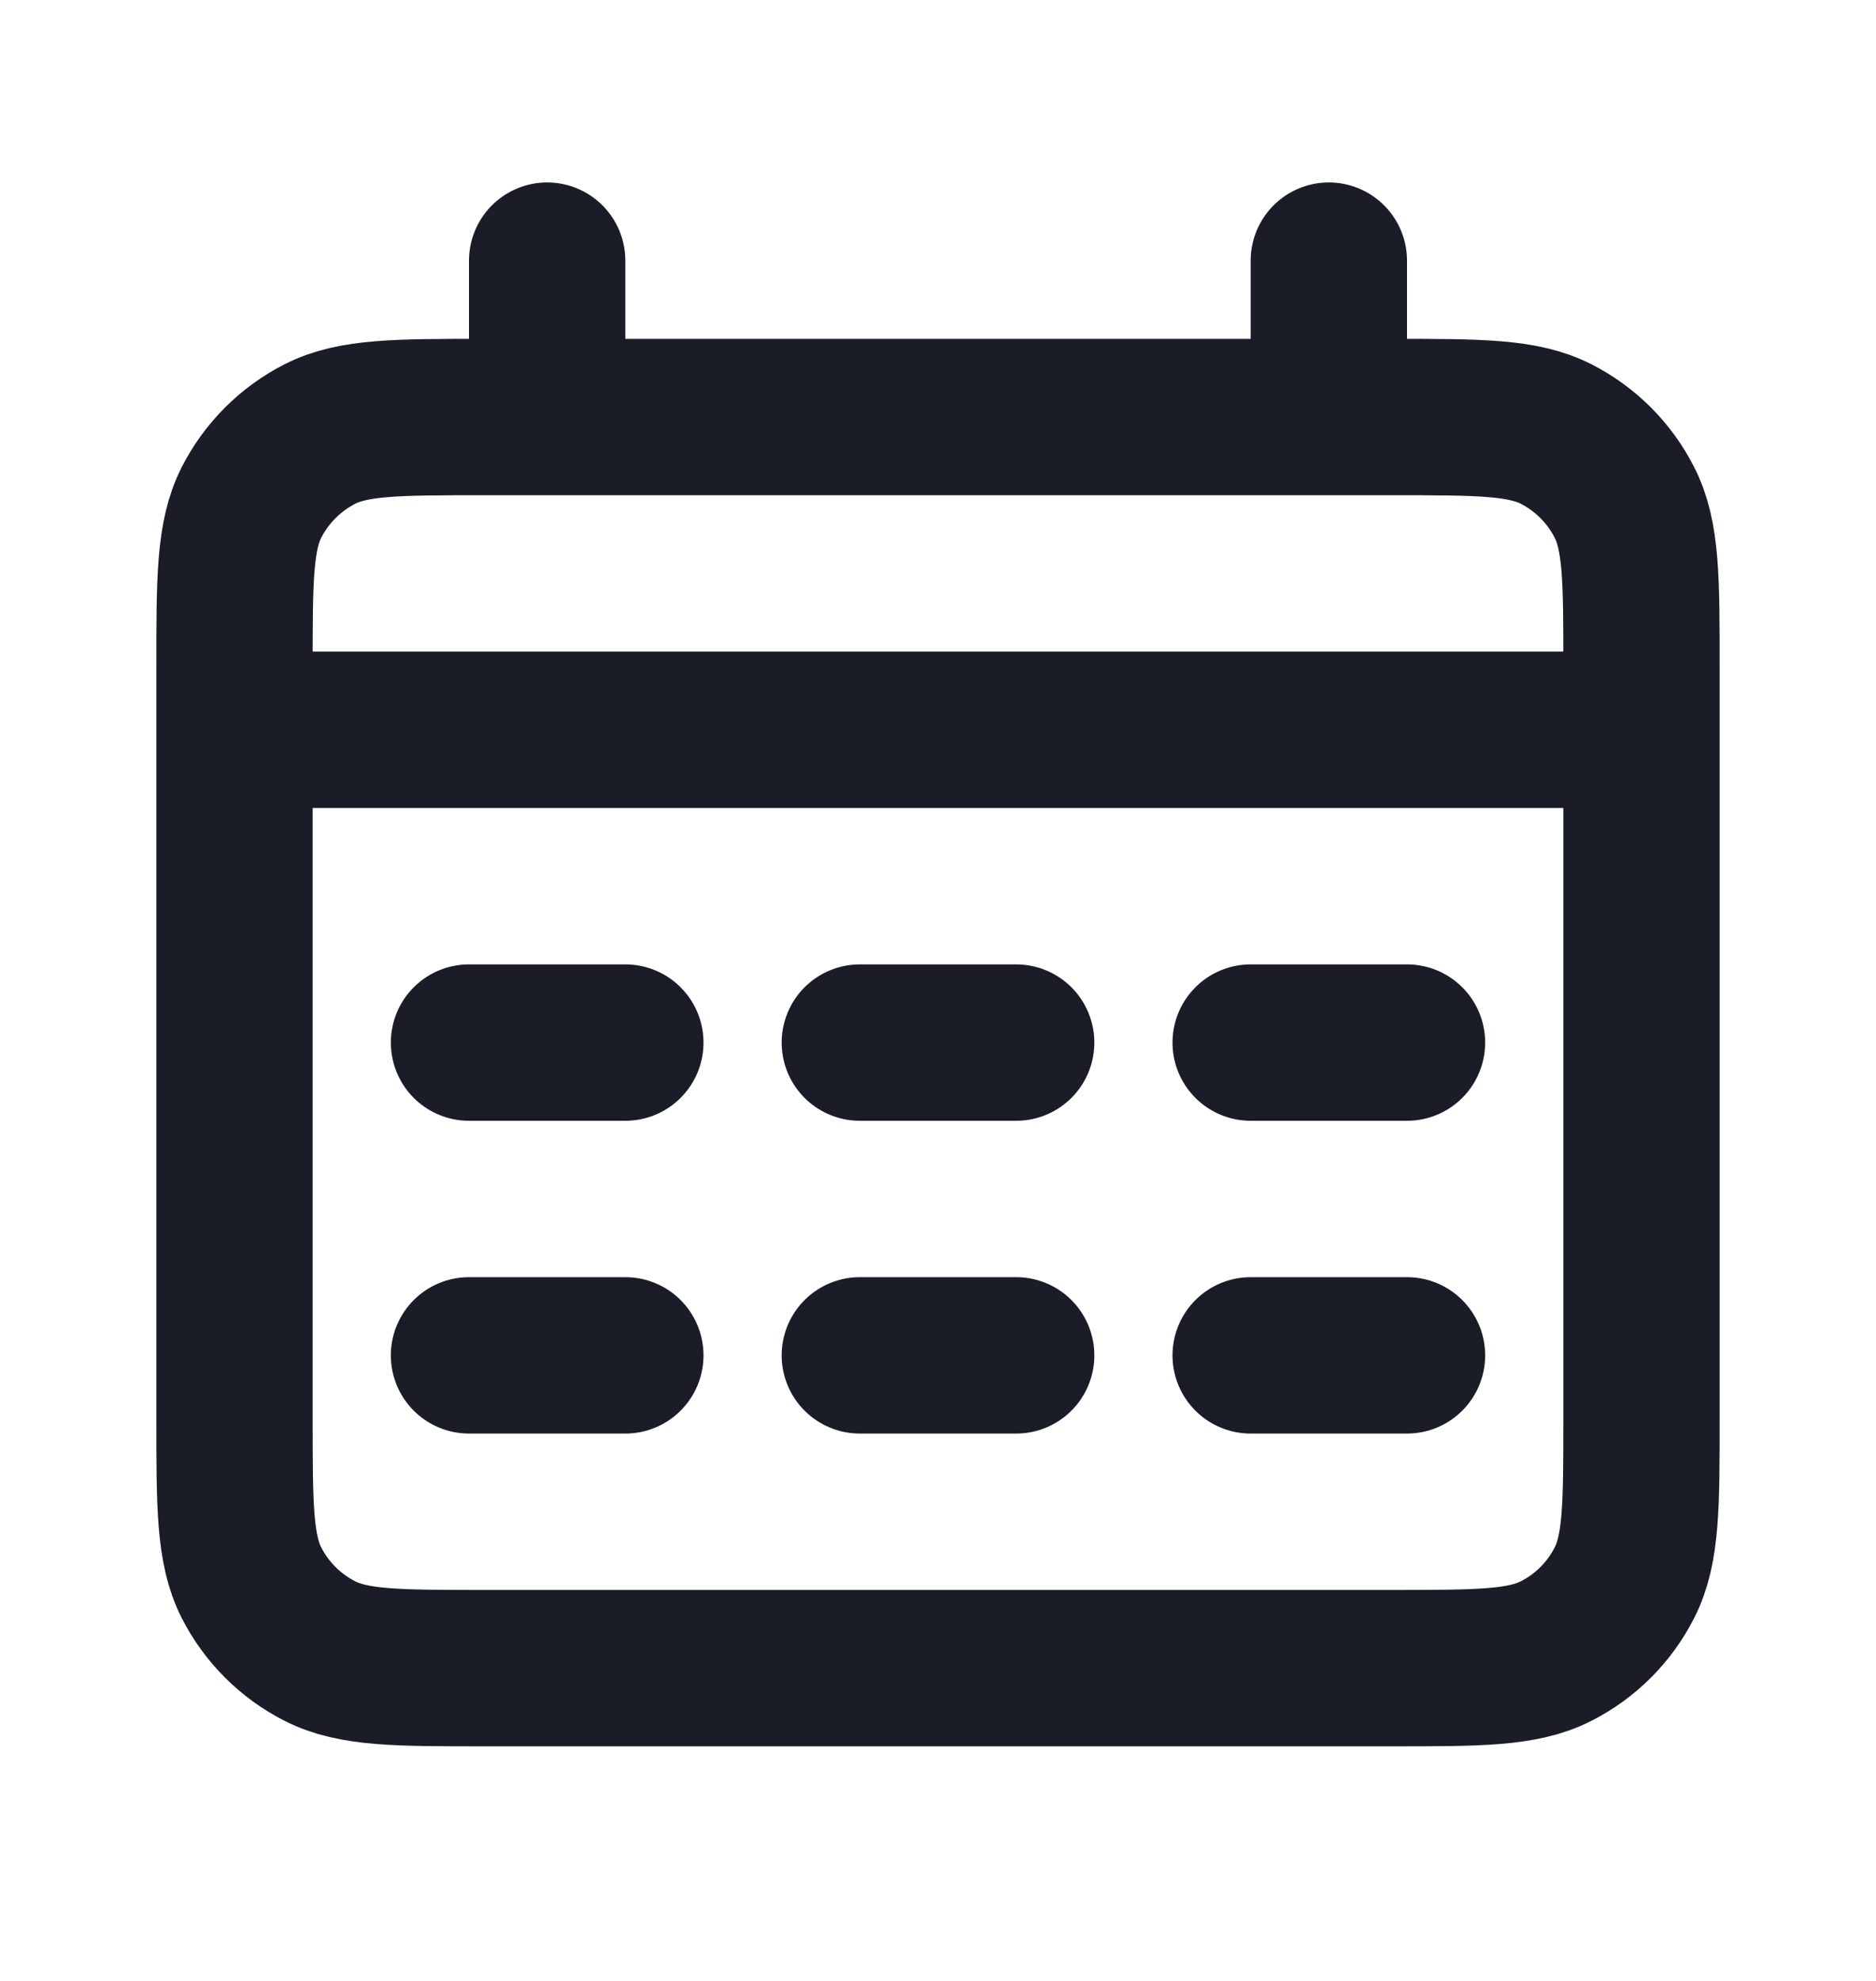 <svg width="18" height="19" viewBox="0 0 18 19" fill="none" xmlns="http://www.w3.org/2000/svg">
<path d="M2.25 7H15.75M5.25 2.5V4M12.75 2.5V4M4.5 10H6M4.5 13H6M8.25 10H9.75M8.25 13H9.75M12 10H13.5M12 13H13.5M4.65 16H13.35C14.19 16 14.61 16 14.931 15.836C15.213 15.693 15.443 15.463 15.586 15.181C15.75 14.86 15.75 14.44 15.75 13.6V6.4C15.75 5.56 15.75 5.14 15.586 4.819C15.443 4.537 15.213 4.307 14.931 4.163C14.61 4 14.19 4 13.35 4H4.65C3.81 4 3.39 4 3.069 4.163C2.787 4.307 2.557 4.537 2.413 4.819C2.25 5.14 2.25 5.56 2.25 6.4V13.6C2.25 14.44 2.25 14.86 2.413 15.181C2.557 15.463 2.787 15.693 3.069 15.836C3.39 16 3.81 16 4.65 16Z" stroke="#1A1D27" stroke-width="1.5" stroke-linecap="round" stroke-linejoin="round"/>
</svg>
